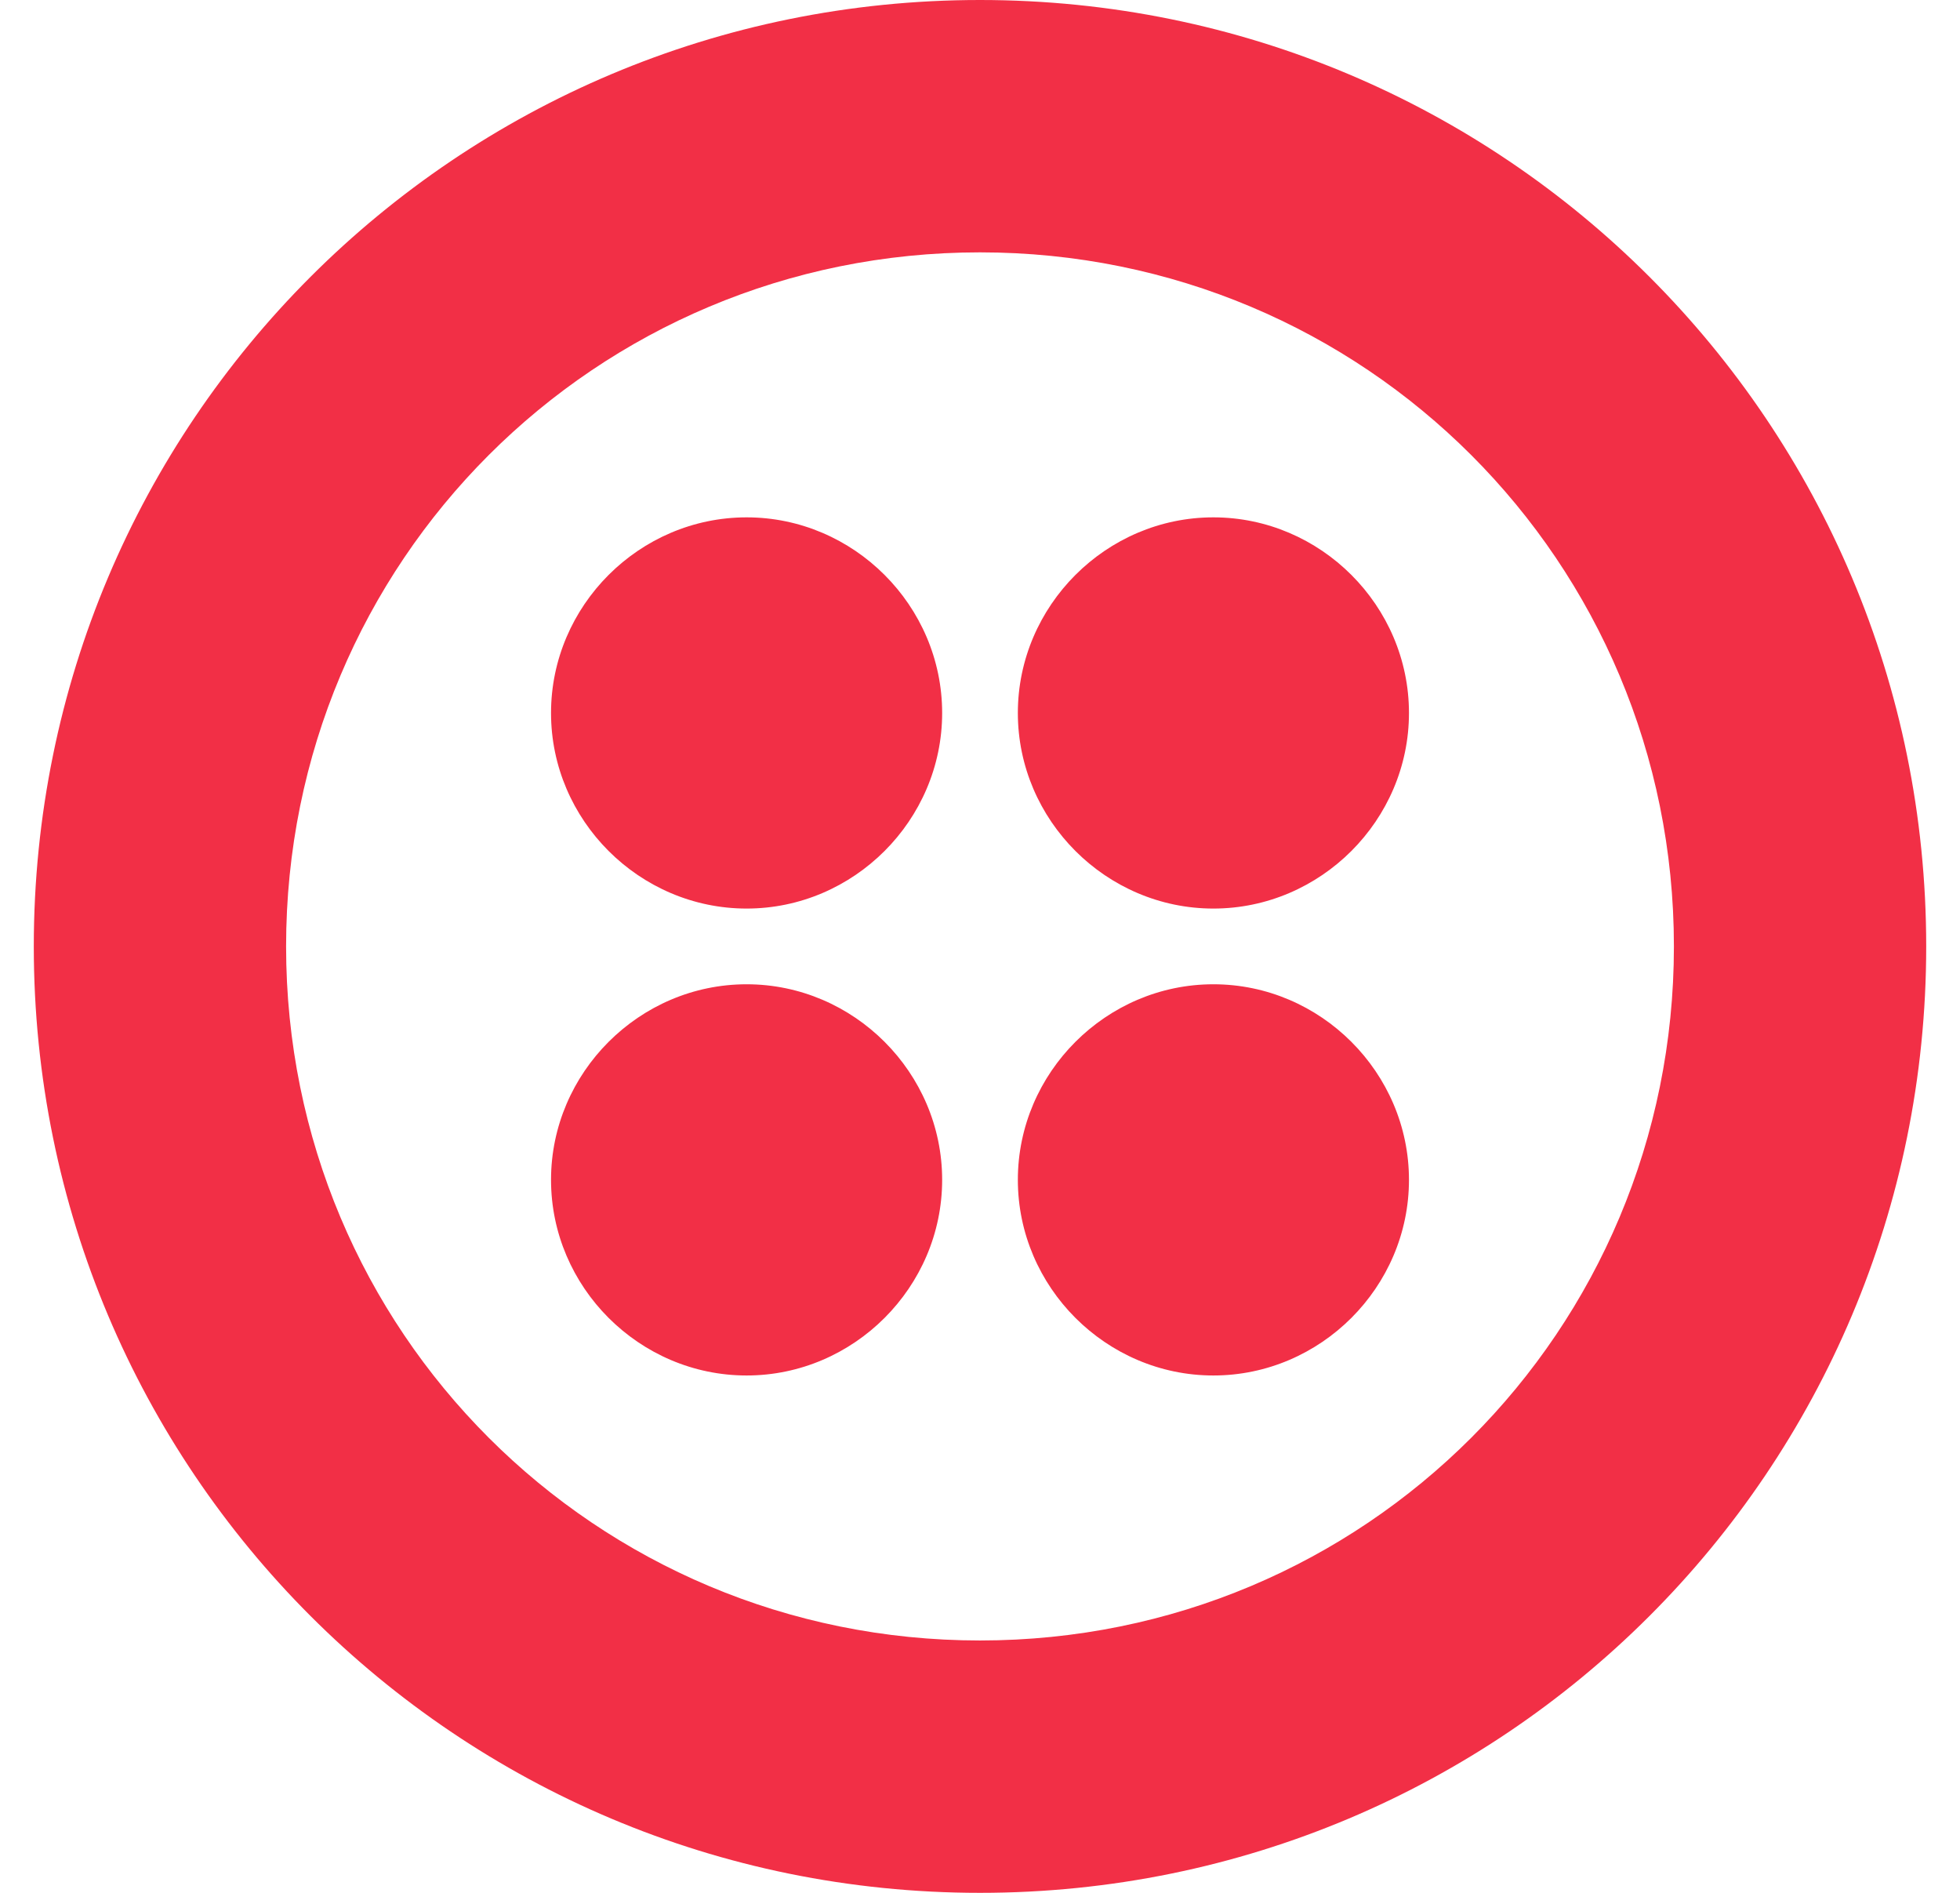 <svg width="29" height="28" viewBox="0 0 29 28" fill="none" xmlns="http://www.w3.org/2000/svg">
<path d="M13.94 10.547C13.94 12.133 12.633 13.44 11.047 13.44C9.46 13.44 8.153 12.133 8.153 10.547C8.153 8.96 9.46 7.653 11.047 7.653C12.633 7.653 13.94 8.96 13.94 10.547ZM11.047 14.56C9.46 14.56 8.153 15.867 8.153 17.453C8.153 19.04 9.46 20.347 11.047 20.347C12.633 20.347 13.94 19.04 13.94 17.453C13.94 15.867 12.633 14.56 11.047 14.56ZM28.5 14C28.5 21.747 22.247 28 14.5 28C6.753 28 0.5 21.747 0.5 14C0.5 6.253 6.753 0 14.5 0C22.247 0 28.5 6.253 28.5 14ZM24.767 14C24.767 8.307 20.193 3.733 14.5 3.733C8.807 3.733 4.233 8.307 4.233 14C4.233 19.693 8.807 24.267 14.5 24.267C20.193 24.267 24.767 19.693 24.767 14ZM17.953 14.56C16.367 14.56 15.06 15.867 15.06 17.453C15.06 19.04 16.367 20.347 17.953 20.347C19.54 20.347 20.847 19.04 20.847 17.453C20.847 15.867 19.54 14.56 17.953 14.56ZM17.953 7.653C16.367 7.653 15.06 8.96 15.06 10.547C15.06 12.133 16.367 13.44 17.953 13.44C19.54 13.44 20.847 12.133 20.847 10.547C20.847 8.96 19.54 7.653 17.953 7.653Z" fill="#F22F46"/>
</svg>
